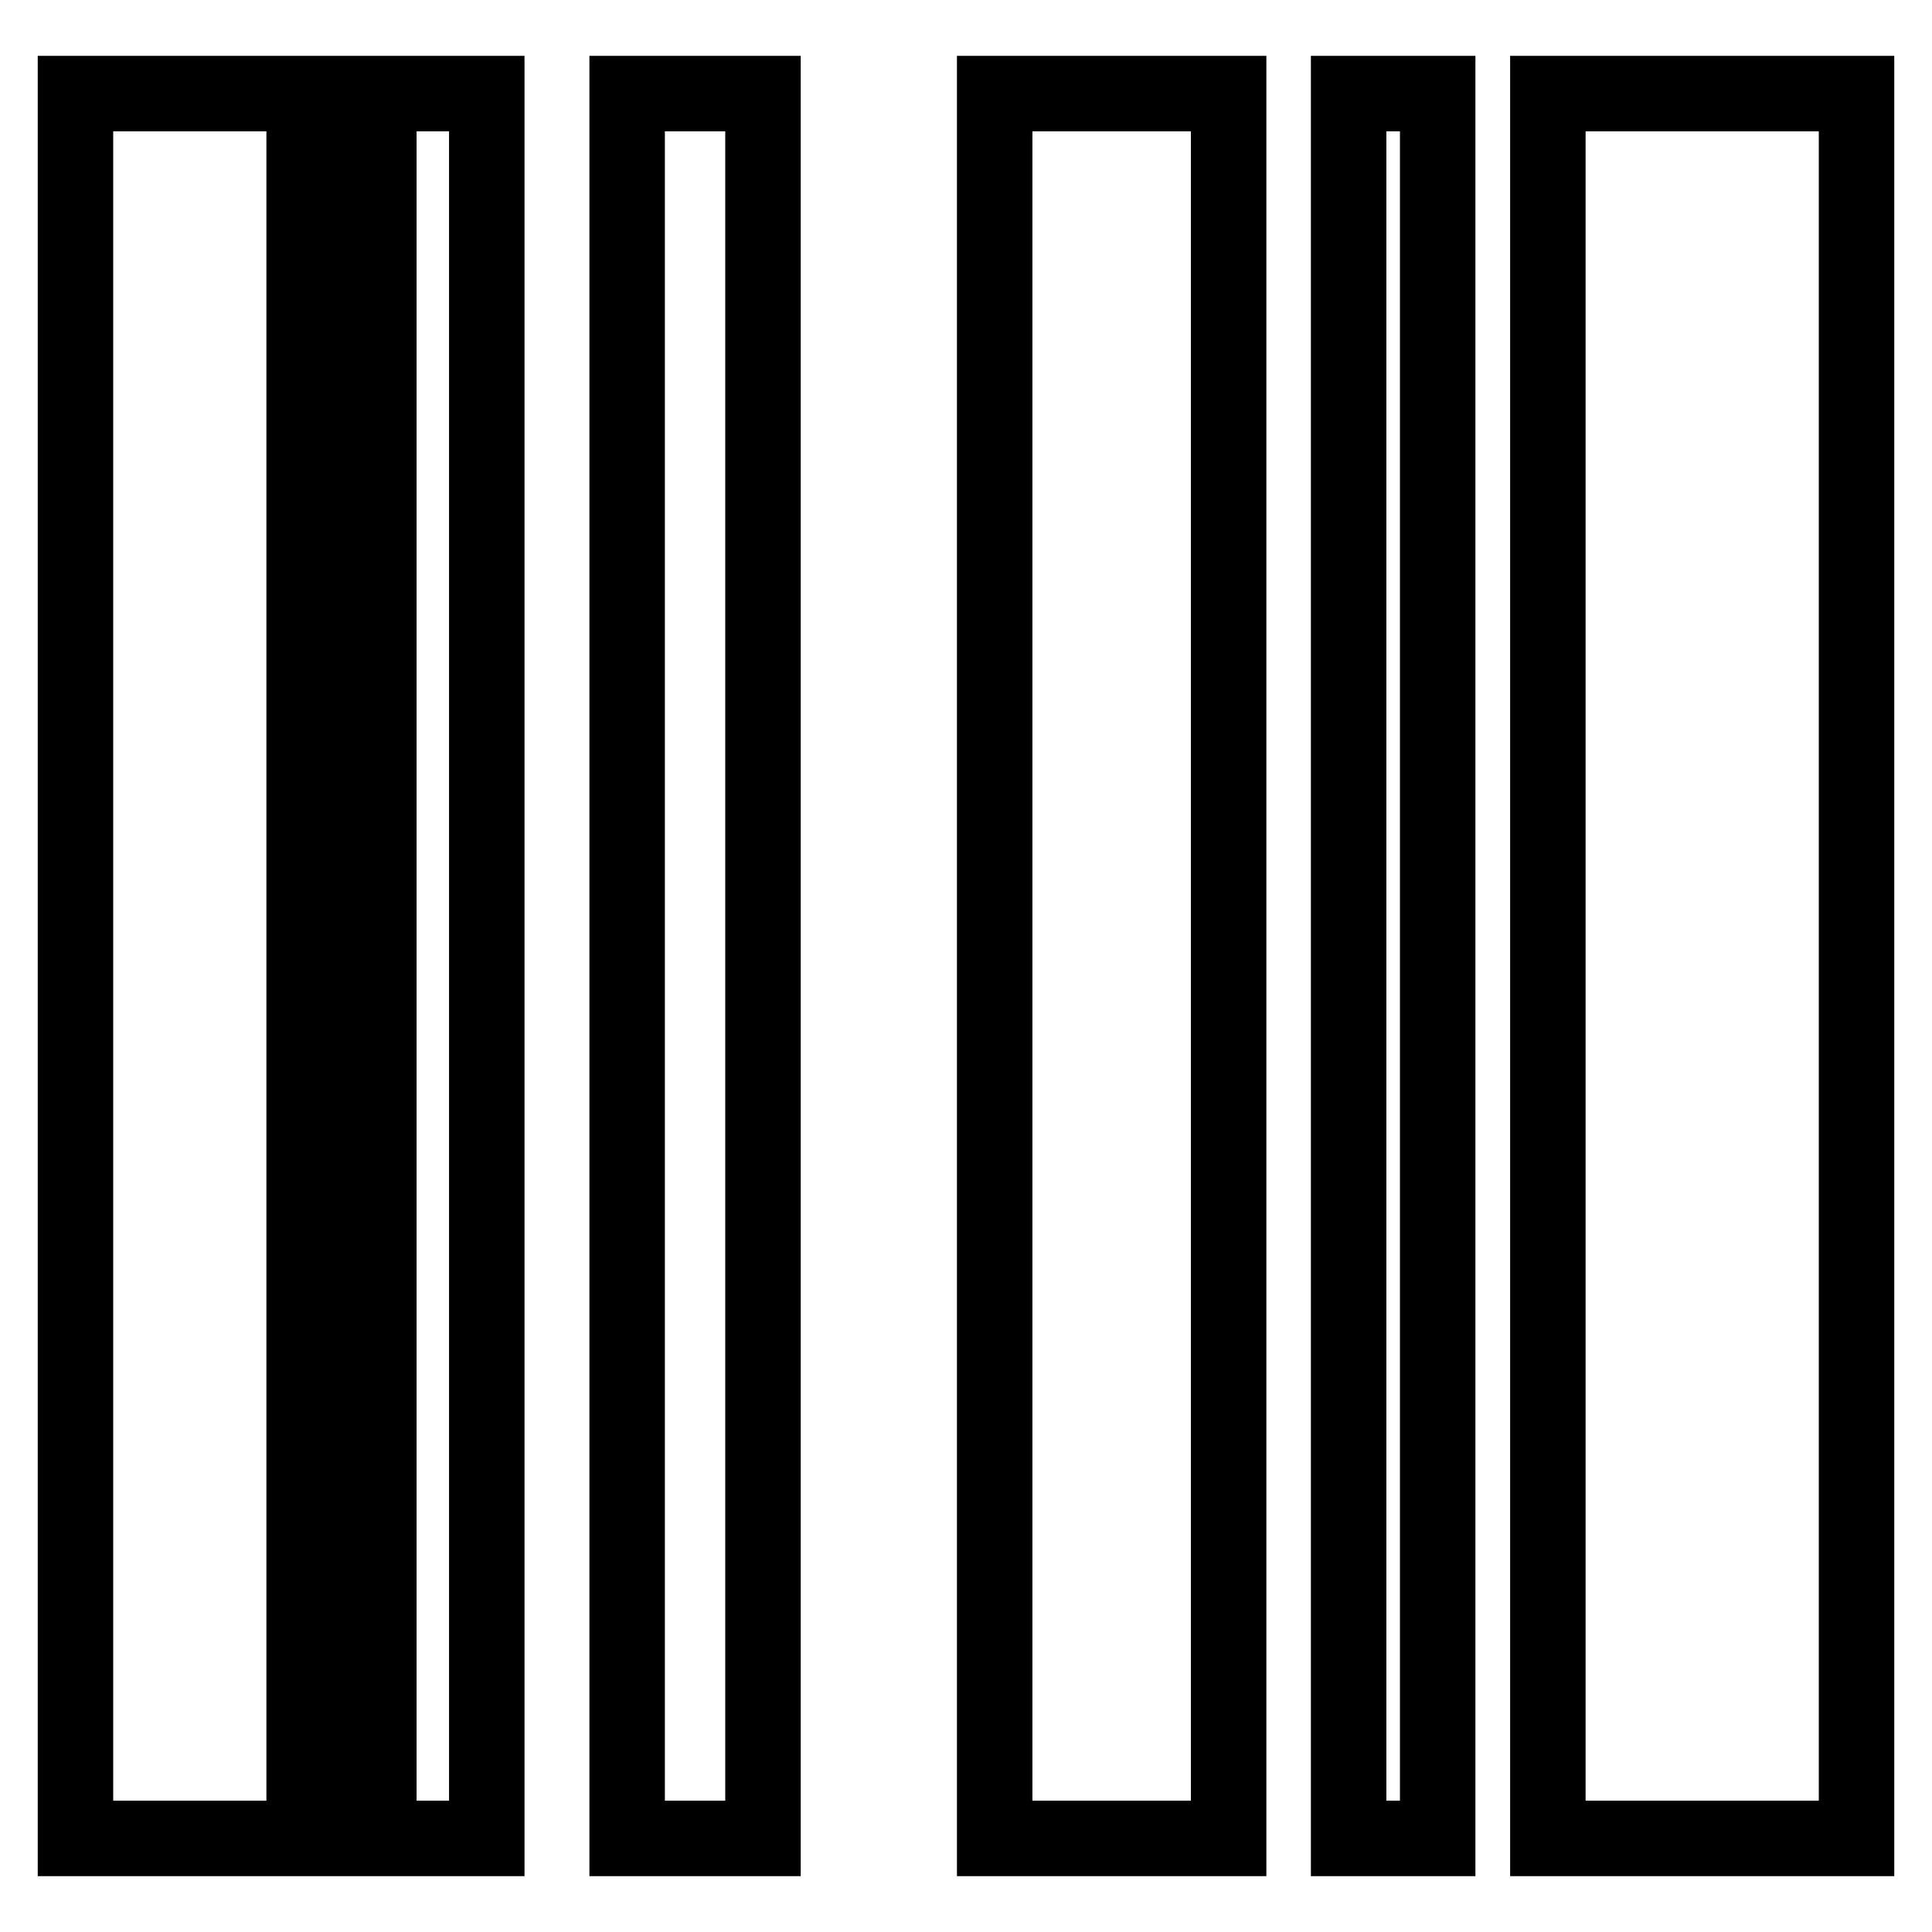 <?xml version="1.0" encoding="utf-8"?>
<!-- Svg Vector Icons : http://www.onlinewebfonts.com/icon -->
<!DOCTYPE svg PUBLIC "-//W3C//DTD SVG 1.1//EN" "http://www.w3.org/Graphics/SVG/1.1/DTD/svg11.dtd">
<svg version="1.1" xmlns="http://www.w3.org/2000/svg" xmlns:xlink="http://www.w3.org/1999/xlink" x="0px" y="0px" viewBox="0 0 256 256" enable-background="new 0 0 256 256" xml:space="preserve">
<g> <path stroke-width="10" fill-opacity="0" stroke="#000000"  d="M10,12.4h30.3v231.2H10V12.4L10,12.4z M50.2,12.4h14.3v231.2H50.2V12.4L50.2,12.4z M83.1,12.4h18v231.2h-18 V12.4L83.1,12.4z M131.8,12.4h31v231.2h-31V12.4L131.8,12.4z M178.7,12.4h11.8v231.2h-11.8V12.4L178.7,12.4z M205.1,12.4H246v231.2 h-40.9L205.1,12.4L205.1,12.4z"/></g>
</svg>